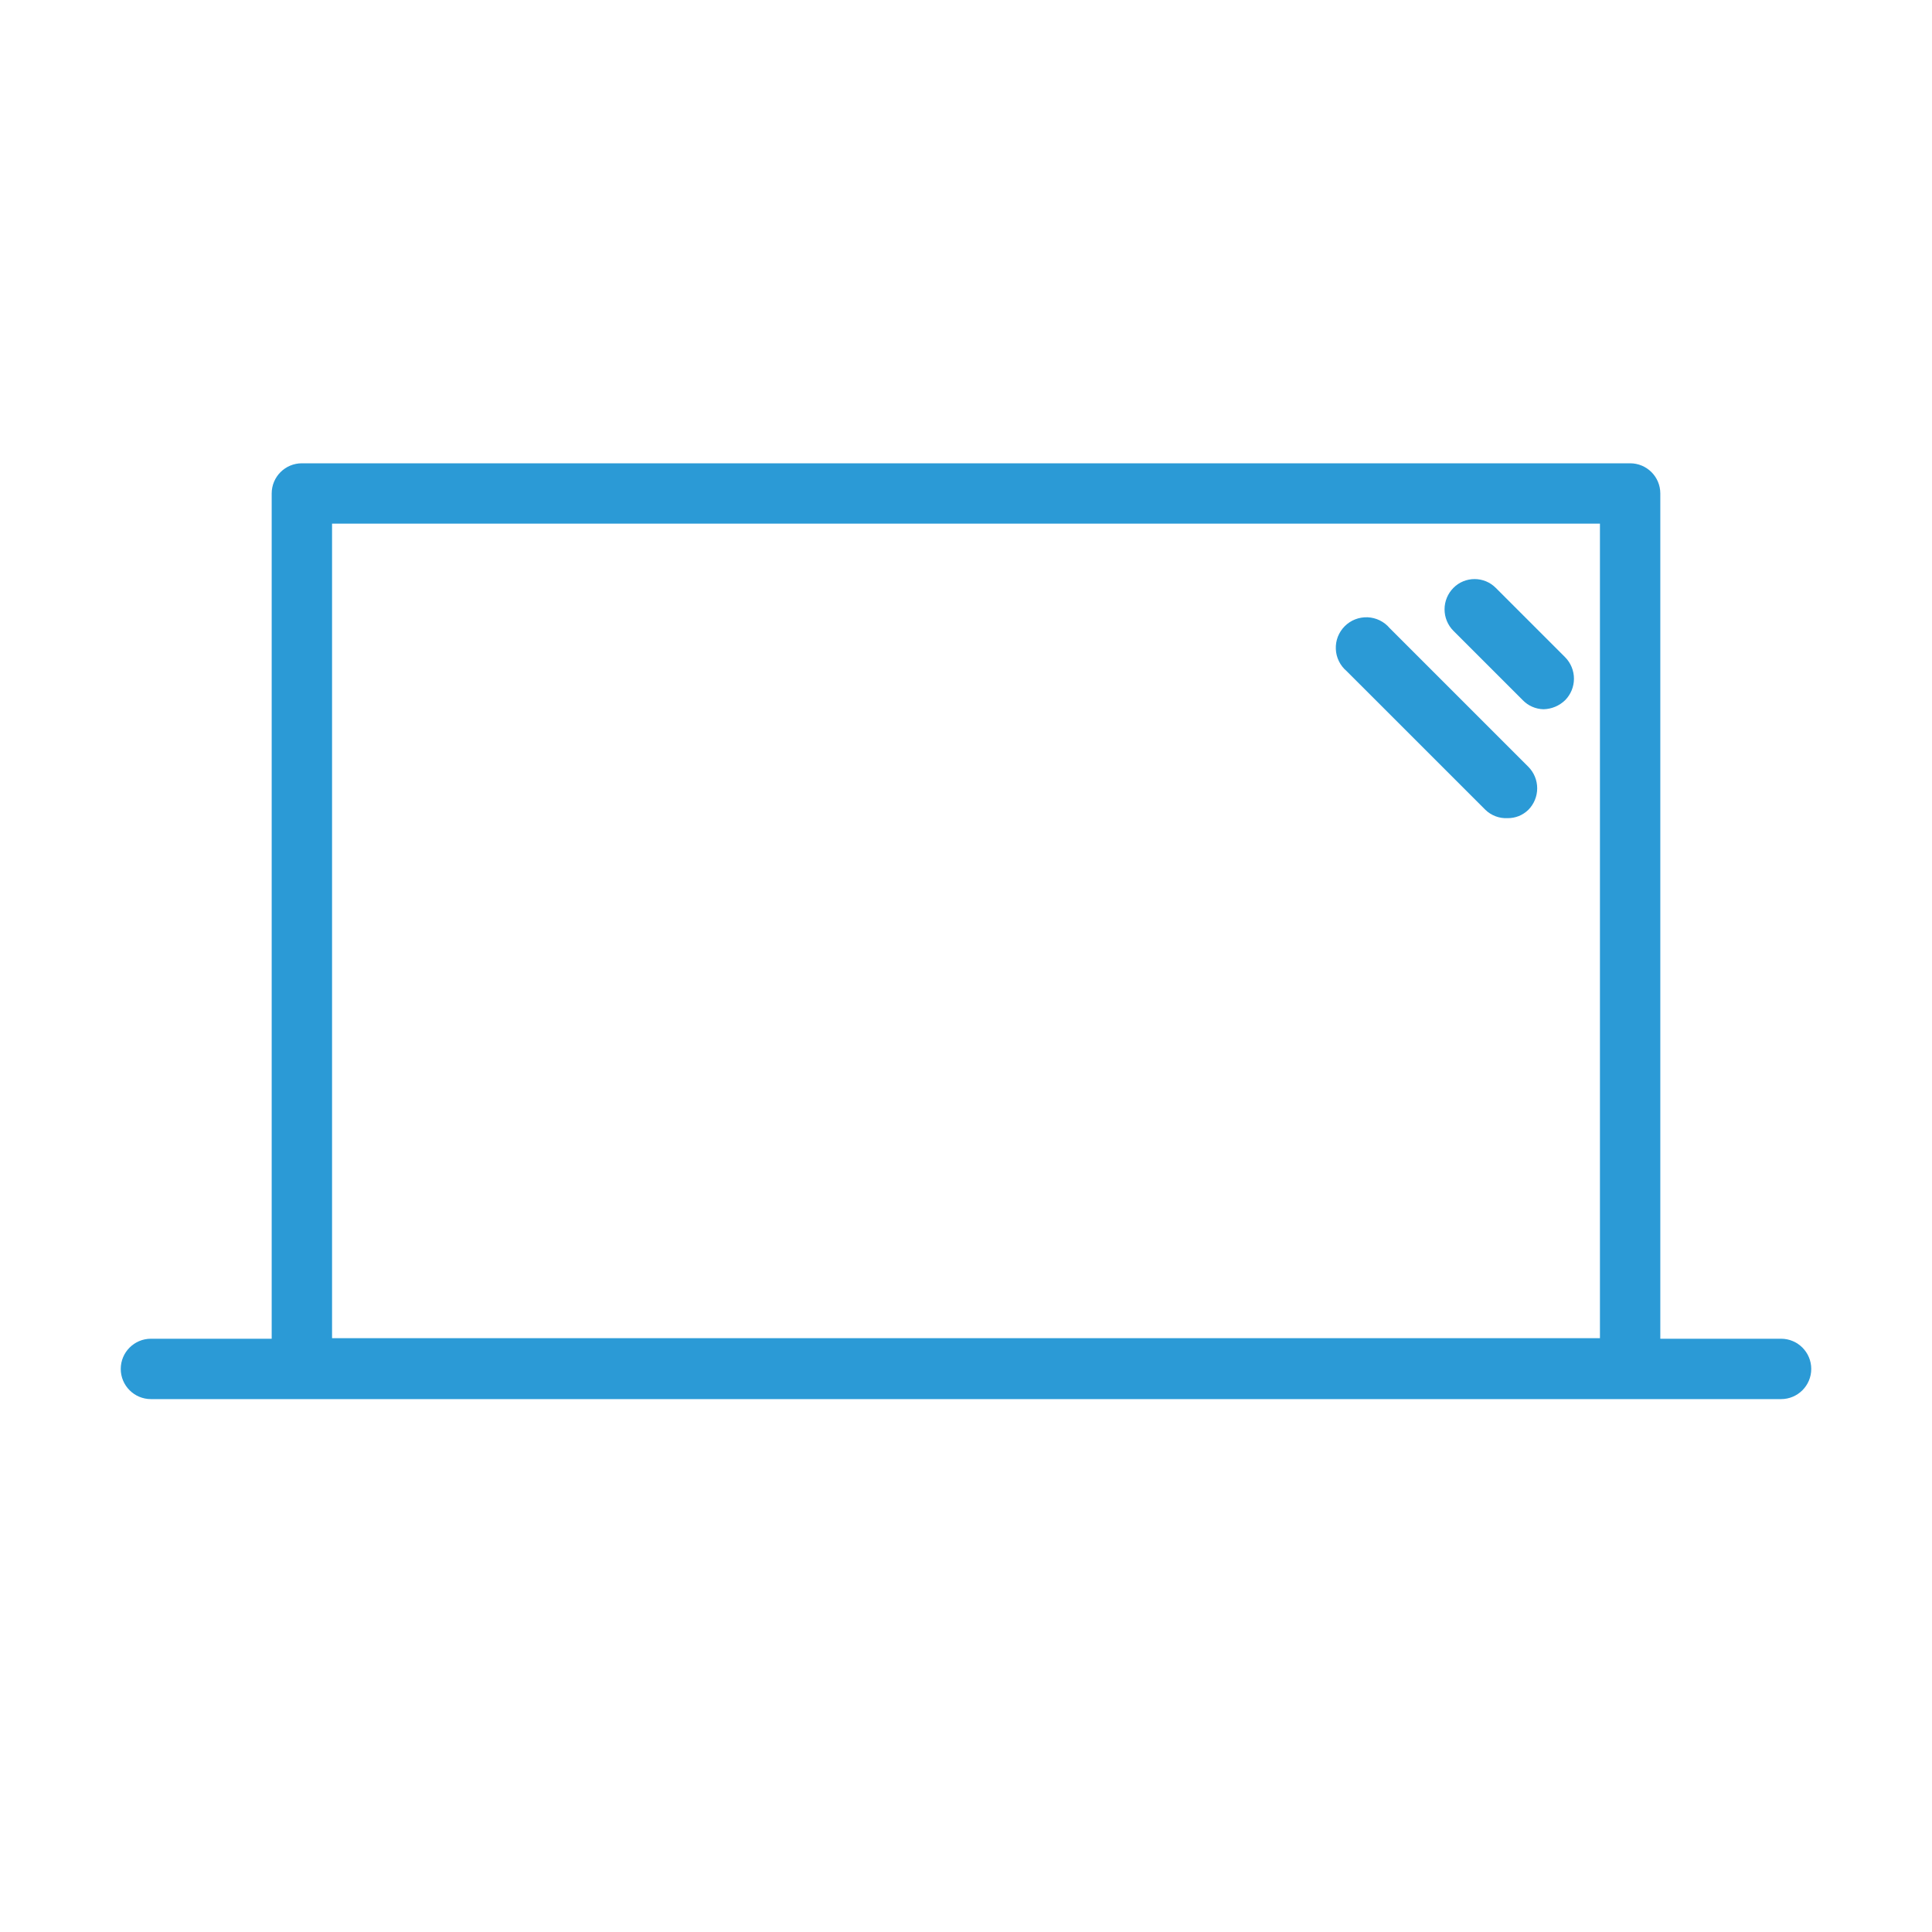 <?xml version="1.0" encoding="UTF-8"?> <svg xmlns="http://www.w3.org/2000/svg" width="40" height="40" viewBox="0 0 40 40" fill="none"><path d="M31.958 14.684C32.125 14.68 32.284 14.613 32.404 14.497C32.521 14.379 32.587 14.219 32.587 14.052C32.587 13.885 32.521 13.725 32.404 13.607L30.968 12.171C30.91 12.113 30.842 12.067 30.767 12.036C30.692 12.005 30.611 11.989 30.53 11.989C30.448 11.989 30.368 12.005 30.293 12.036C30.217 12.067 30.149 12.113 30.092 12.171C29.974 12.289 29.908 12.449 29.908 12.616C29.908 12.783 29.974 12.943 30.092 13.061L31.528 14.497C31.641 14.614 31.796 14.681 31.958 14.684Z" fill="#2B9AD6"></path><path d="M31.212 16.939C31.292 16.94 31.371 16.925 31.445 16.896C31.518 16.866 31.586 16.822 31.643 16.766C31.76 16.648 31.826 16.488 31.826 16.321C31.826 16.154 31.76 15.994 31.643 15.876L28.771 13.004C28.715 12.937 28.645 12.883 28.566 12.844C28.488 12.806 28.402 12.784 28.315 12.78C28.227 12.777 28.14 12.791 28.058 12.823C27.977 12.854 27.903 12.903 27.841 12.965C27.779 13.027 27.731 13.101 27.699 13.182C27.667 13.264 27.653 13.351 27.657 13.438C27.66 13.526 27.682 13.611 27.721 13.69C27.759 13.768 27.814 13.838 27.881 13.895L30.753 16.766C30.813 16.825 30.885 16.87 30.964 16.9C31.043 16.93 31.128 16.943 31.212 16.939Z" fill="#2B9AD6"></path><path fill-rule="evenodd" clip-rule="evenodd" d="M5.625 10.217C5.625 9.871 5.905 9.592 6.25 9.592H33.75C34.095 9.592 34.375 9.871 34.375 10.217V28.331C34.375 28.677 34.095 28.956 33.75 28.956H6.25C5.905 28.956 5.625 28.677 5.625 28.331V10.217ZM6.875 10.842V27.706H33.125V10.842H6.875Z" fill="#2B9AD6"></path><path d="M2.5 28.342C2.5 27.997 2.78 27.717 3.125 27.717H36.875C37.22 27.717 37.5 27.997 37.5 28.342C37.5 28.687 37.22 28.967 36.875 28.967H3.125C2.78 28.967 2.5 28.687 2.5 28.342Z" fill="#2B9AD6"></path></svg> 